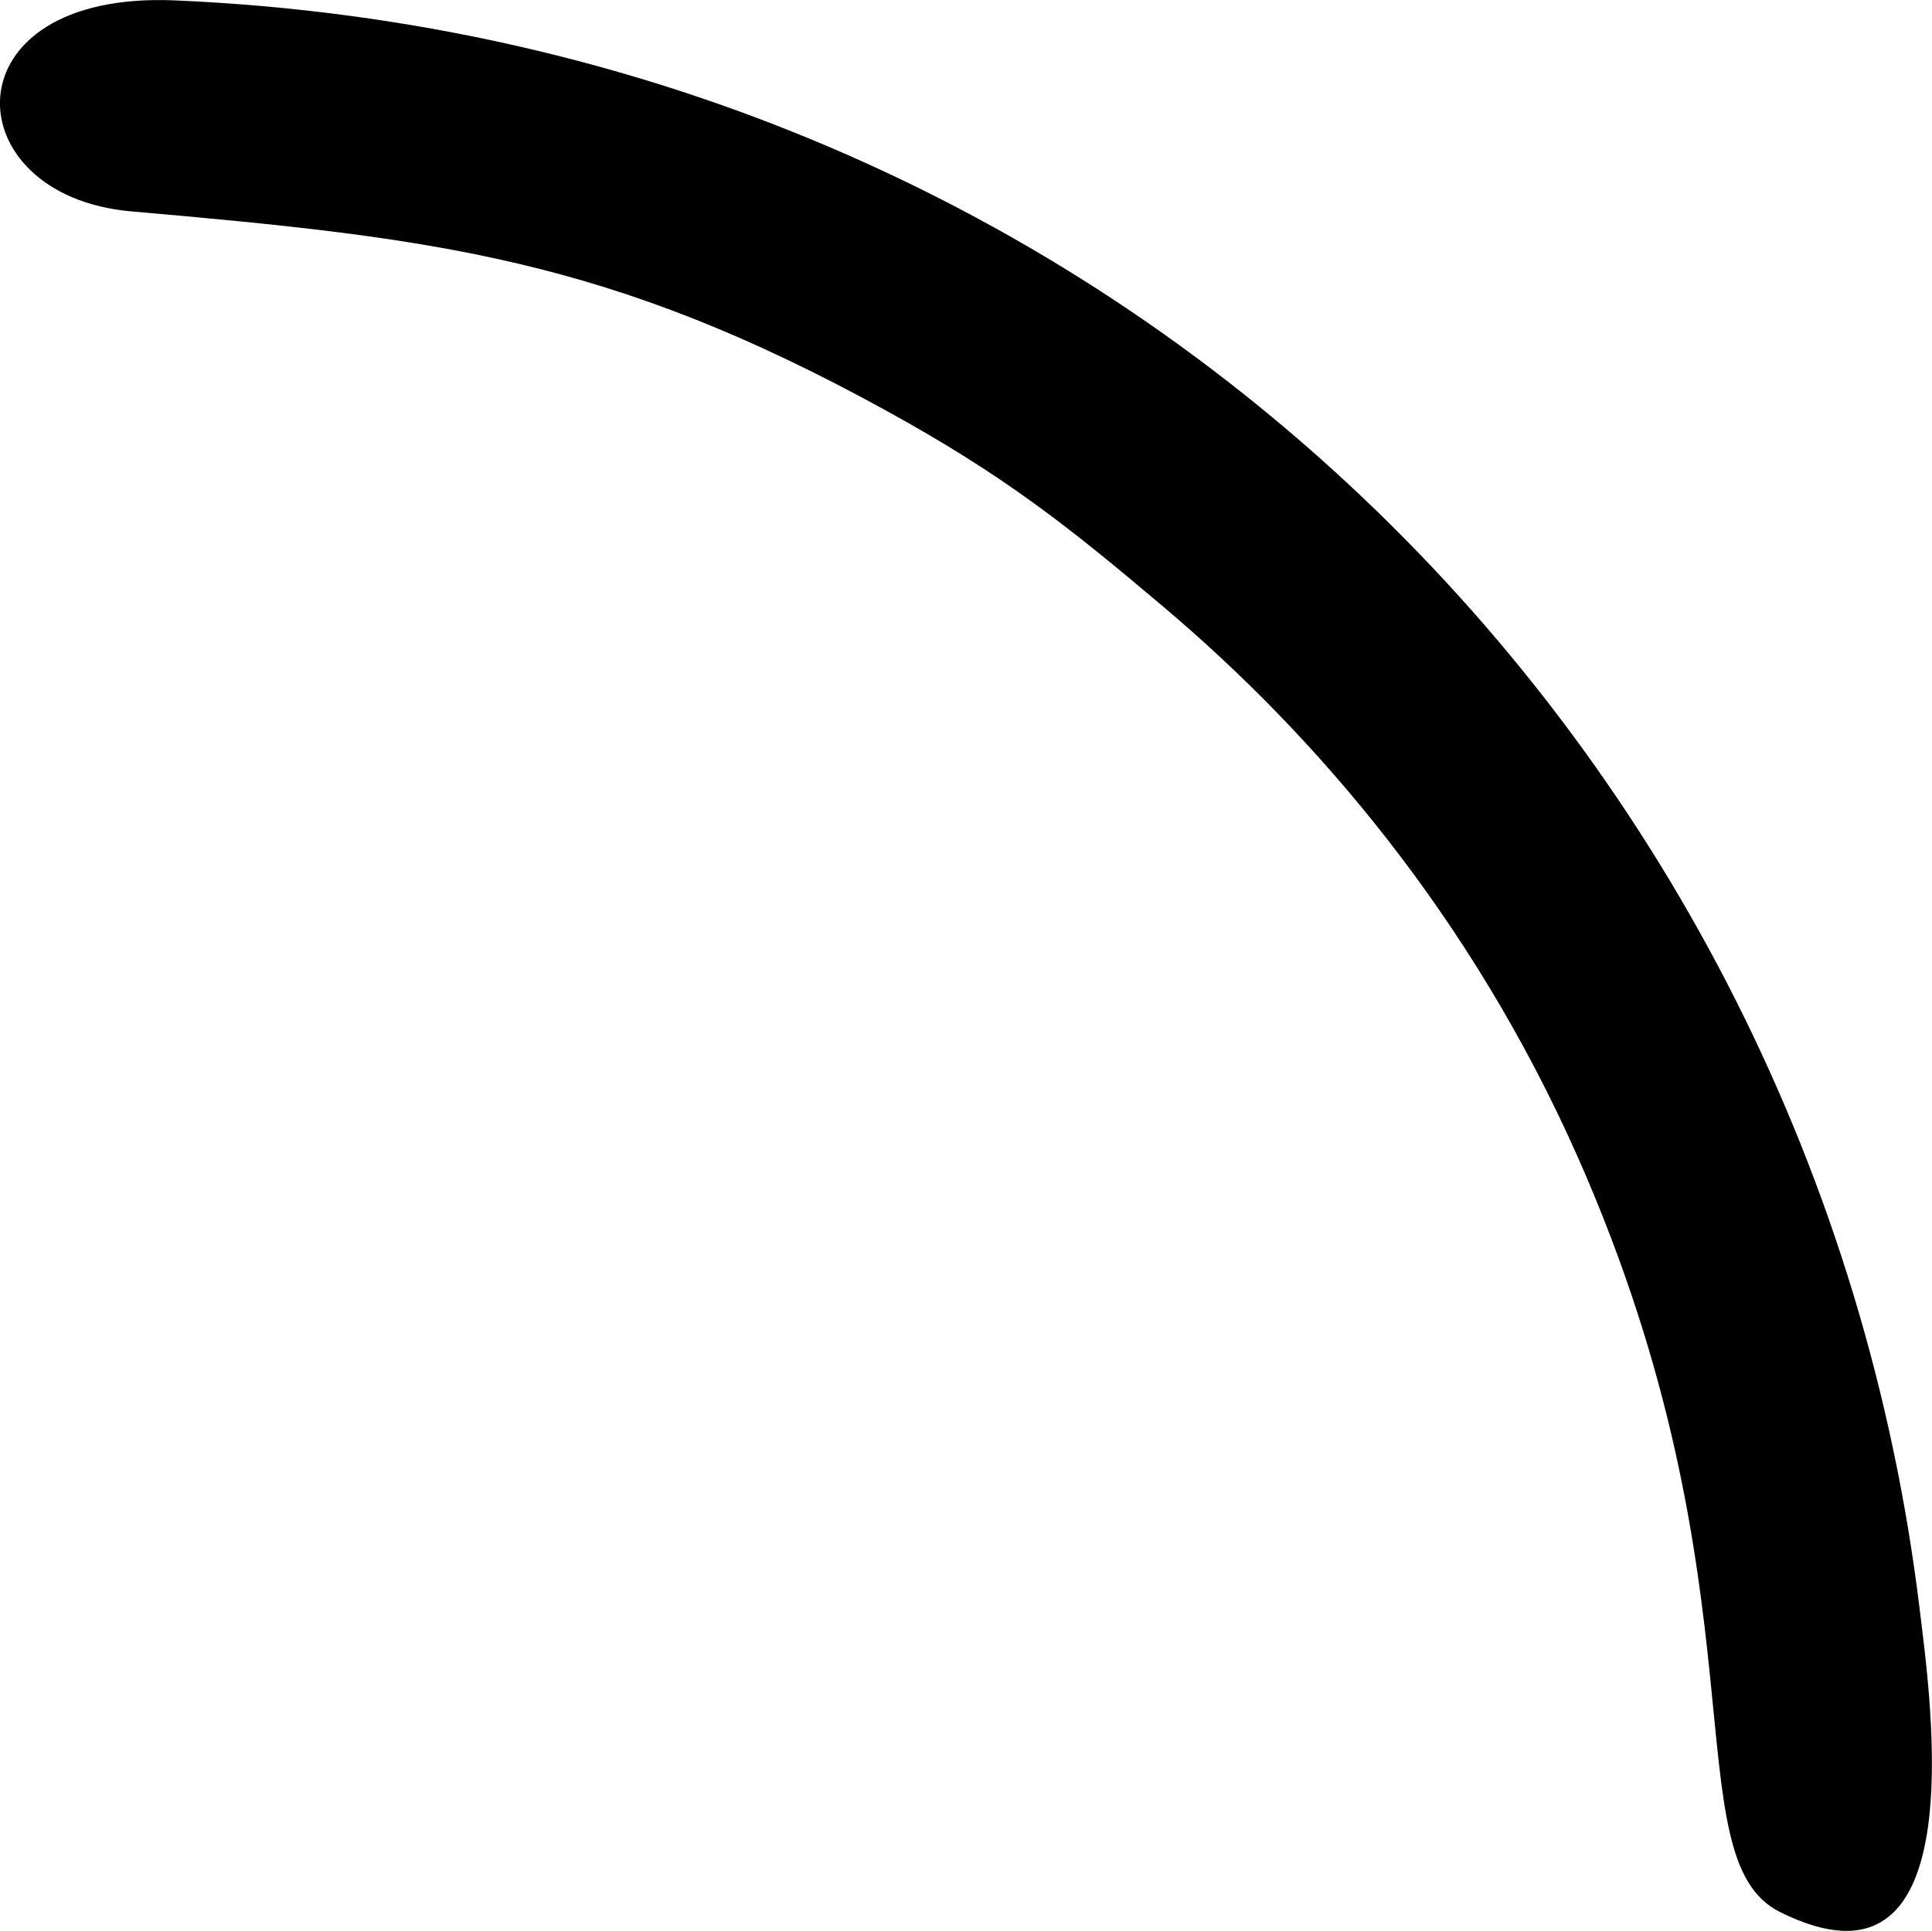 <?xml version="1.0" encoding="UTF-8"?> <!-- Creator: CorelDRAW 2019 (64-Bit) --> <svg xmlns="http://www.w3.org/2000/svg" xmlns:xlink="http://www.w3.org/1999/xlink" xmlns:xodm="http://www.corel.com/coreldraw/odm/2003" xml:space="preserve" width="27.523mm" height="27.51mm" style="shape-rendering:geometricPrecision; text-rendering:geometricPrecision; image-rendering:optimizeQuality; fill-rule:evenodd; clip-rule:evenodd" viewBox="0 0 556.86 556.59"> <defs> <style type="text/css"> <![CDATA[ .fil0 {fill:black} ]]> </style> </defs> <g id="Слой_x0020_1">  <path class="fil0" d="M37.76 60.92c87.89,7.71 137.62,13.5 217.31,57.25 34.43,18.91 52.73,33.47 80.33,56.8 44.17,37.32 88.87,89.57 119.5,158.88 54.91,124.24 27.04,201.77 58.08,217.28 56.13,28.08 43.69,-59.68 40.29,-87.56 -30.21,-247.91 -230.57,-451.72 -502.86,-463.46 -66.22,-2.85 -63.8,56.33 -12.67,60.81z"></path> </g> </svg> 